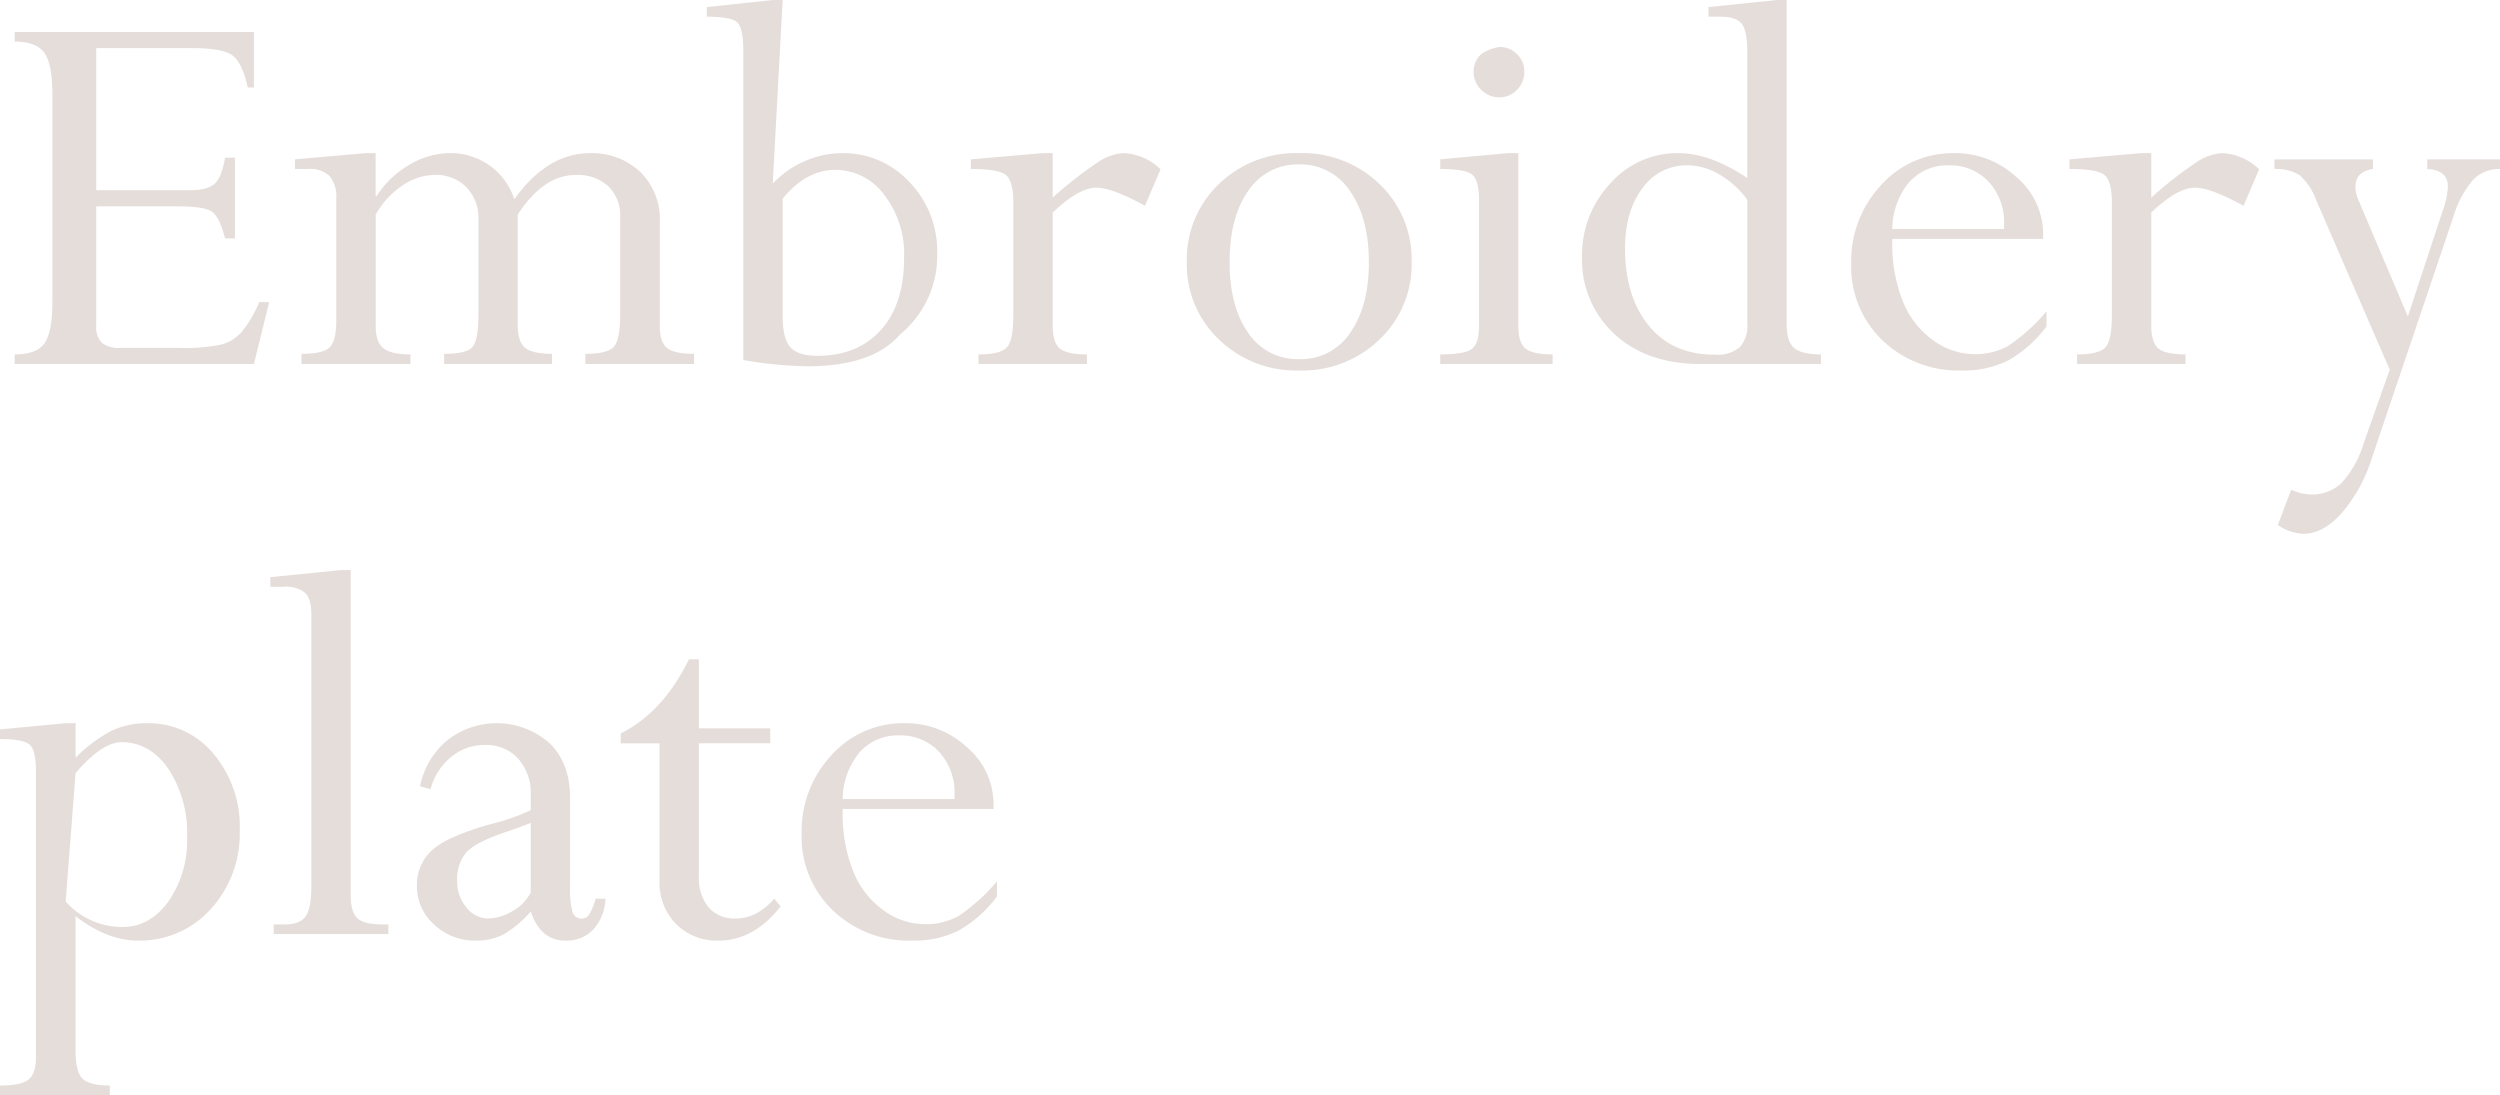 <svg xmlns="http://www.w3.org/2000/svg" width="417.357" height="182.828"><path d="M37.567 26.321h1.654v13.468h-1.654q-.9-3.544-2.174-4.442t-5.576-.9H16.066v19.849a3.862 3.862 0 0 0 .921 2.93 4.6 4.6 0 0 0 3.142.851h9.687a30.313 30.313 0 0 0 7.183-.567 6.978 6.978 0 0 0 3.355-2.1 20.358 20.358 0 0 0 2.93-4.985h1.655L42.387 60.77H2.457v-1.607q3.733 0 5.009-1.916t1.276-6.787V15.791q0-5.061-1.323-6.953T2.457 6.946V5.34h39.93v9.262h-1.038q-.851-3.969-2.434-5.269t-6.876-1.3H16.066v23.722h15.5q3.166 0 4.324-1.134t1.677-4.3zm25.14-.756v7.136h.189a16.1 16.1 0 0 1 5.458-5.2 13.269 13.269 0 0 1 6.734-1.937 11.212 11.212 0 0 1 6.639 2.056 11.113 11.113 0 0 1 4.135 5.65q5.482-7.7 12.664-7.7a11.706 11.706 0 0 1 8.317 3.091 11.028 11.028 0 0 1 3.306 8.465V54.35q0 2.784 1.219 3.752t4.5.967v1.701H97.723v-1.7q3.733 0 4.773-1.2t1.04-5.355v-16.23a6.82 6.82 0 0 0-1.985-5.19 7.564 7.564 0 0 0-5.434-1.887q-5.387 0-9.687 6.616v18.341q0 2.877 1.229 3.89t4.49 1.015v1.7h-18v-1.7q3.875 0 4.8-1.227t.921-5.331V36.658a7.326 7.326 0 0 0-2.032-5.426 7.1 7.1 0 0 0-5.245-2.029 9.676 9.676 0 0 0-5.458 1.8 14.344 14.344 0 0 0-4.418 4.82v18.624q0 2.641 1.276 3.679t4.526 1.037v1.607H50.326v-1.7q3.78 0 4.8-1.181t1.013-4.349V33.22a5.475 5.475 0 0 0-1.11-3.828 4.847 4.847 0 0 0-3.662-1.181h-2.128v-1.607l11.81-1.039zM129.007 0h1.654l-1.658 30.67a15.721 15.721 0 0 1 5.278-3.733 15.386 15.386 0 0 1 6.272-1.37 15 15 0 0 1 11.29 4.844 16.577 16.577 0 0 1 4.615 11.885 17 17 0 0 1-6.223 13.562q-4.565 5.29-15.496 5.29a68.49 68.49 0 0 1-10.647-1.04V8.695q0-4.017-1.016-4.962t-5.08-.945V1.181zm1.653 33.17v19.567q0 3.828 1.3 5.245t4.523 1.418q6.678 0 10.563-4.3t3.884-12.05a16.177 16.177 0 0 0-3.363-10.585 10.1 10.1 0 0 0-8.052-4.111q-4.924-.001-8.855 4.816zm45.081-7.608v7.419a66.766 66.766 0 0 1 7.348-5.765 8.788 8.788 0 0 1 4.371-1.654 9.389 9.389 0 0 1 6.285 2.694l-2.6 6.1q-5.482-3.024-8.128-3.024-2.93 0-7.277 4.158v18.844q0 2.841 1.181 3.835t4.536.994v1.607h-18.1v-1.607q3.591 0 4.7-1.137t1.11-5.451V33.852q0-3.554-1.205-4.6t-5.883-1.043v-1.607l12-1.04zm59.919 18.193a17.22 17.22 0 0 1-5.363 12.924 18.53 18.53 0 0 1-13.4 5.174 18.53 18.53 0 0 1-13.4-5.174 17.22 17.22 0 0 1-5.363-12.924 17.369 17.369 0 0 1 5.34-13.019 18.509 18.509 0 0 1 13.42-5.174 18.509 18.509 0 0 1 13.42 5.174 17.369 17.369 0 0 1 5.347 13.022zm-7.136.024q0-7.335-3.119-11.831a9.822 9.822 0 0 0-8.506-4.5 9.881 9.881 0 0 0-8.506 4.4q-3.119 4.4-3.119 11.926 0 7.383 3.1 11.784a9.865 9.865 0 0 0 8.53 4.4 9.835 9.835 0 0 0 8.53-4.449q3.091-4.439 3.091-11.727zm23.3-18.217h1.654l.001 28.869q0 2.839 1.229 3.786t4.489.947v1.606h-18.76v-1.607q4.111 0 5.293-.924t1.181-3.816V33.33q0-3.128-1.087-4.124t-5.387-1v-1.607zm-1.512-17.721a4.016 4.016 0 0 1 2.953 1.205 4.016 4.016 0 0 1 1.205 2.953 4.133 4.133 0 0 1-1.229 3 3.963 3.963 0 0 1-2.93 1.252 4.172 4.172 0 0 1-3.024-1.252 4.056 4.056 0 0 1-1.276-3 3.94 3.94 0 0 1 1.252-2.953 7.303 7.303 0 0 1 3.047-1.202zm46.357-7.844h1.607l-.002 54.154q0 2.838 1.229 3.925t4.489 1.088v1.606h-19.943q-9.215 0-14.578-5.056a16.787 16.787 0 0 1-5.363-12.759 17.47 17.47 0 0 1 4.7-12.31 14.927 14.927 0 0 1 11.365-5.08q5.34 0 11.53 4.158V8.695q0-3.45-.9-4.678t-3.639-1.229h-1.937V1.181zm-4.964 54.016v-20.65a15.167 15.167 0 0 0-4.655-4.229 10.59 10.59 0 0 0-5.316-1.536 9.007 9.007 0 0 0-7.561 3.851q-2.883 3.851-2.883 10.042 0 7.986 3.946 12.853t11.034 4.867a5.858 5.858 0 0 0 4.158-1.229 5.316 5.316 0 0 0 1.277-3.969zm49.944-2.032v2.5a20.563 20.563 0 0 1-6.356 5.671 16.514 16.514 0 0 1-7.773 1.7 18.323 18.323 0 0 1-13.251-5.028 16.991 16.991 0 0 1-5.22-12.782 18.527 18.527 0 0 1 4.985-13.137 16.067 16.067 0 0 1 12.215-5.34 15.008 15.008 0 0 1 10.4 4.017 12.5 12.5 0 0 1 4.442 9.593v.709H315.9v.473a25.739 25.739 0 0 0 1.725 9.853 14.7 14.7 0 0 0 5.033 6.545 11.7 11.7 0 0 0 6.9 2.363 11.194 11.194 0 0 0 5.741-1.394 31.5 31.5 0 0 0 6.35-5.743zM315.9 38.229h18.666v-.659a9.985 9.985 0 0 0-2.623-7.277 8.761 8.761 0 0 0-6.545-2.694 8.524 8.524 0 0 0-6.687 2.835 12.416 12.416 0 0 0-2.811 7.795zm43.238-12.664v7.419a66.763 66.763 0 0 1 7.348-5.765 8.788 8.788 0 0 1 4.371-1.654 9.389 9.389 0 0 1 6.285 2.694l-2.6 6.1q-5.482-3.024-8.128-3.024-2.93 0-7.277 4.158v18.841q0 2.841 1.181 3.835t4.536.994v1.607h-18.1v-1.607q3.591 0 4.7-1.137t1.11-5.451V33.852q0-3.554-1.2-4.6t-5.883-1.043v-1.607l12-1.04zm37 1.04v1.607q-2.913.429-2.913 3a5.871 5.871 0 0 0 .52 2.241l8.229 19.375 5.975-18.109a12.526 12.526 0 0 0 .709-3.563q0-2.756-3.444-2.945v-1.607h12.145v1.607a6.038 6.038 0 0 0-4.544 1.869 16.872 16.872 0 0 0-3.265 6.174l-13.643 40.4a25.725 25.725 0 0 1-5.075 9.116q-3.081 3.352-6.3 3.352a8.331 8.331 0 0 1-4.266-1.465l2.231-5.907a8.237 8.237 0 0 0 3.323.8 7.069 7.069 0 0 0 5.1-1.937 16.854 16.854 0 0 0 3.631-6.474l4.398-12.424-12.3-28.353a10.431 10.431 0 0 0-2.72-4.1 7.36 7.36 0 0 0-4.234-1.049v-1.607zm-383.521 94.13v5.765a24.171 24.171 0 0 1 5.941-4.466 13.521 13.521 0 0 1 5.988-1.3 14.039 14.039 0 0 1 11.077 5.08 18.819 18.819 0 0 1 4.4 12.782 18.665 18.665 0 0 1-4.852 13.184 15.9 15.9 0 0 1-12.189 5.245q-5.065 0-10.367-4.064v22.541q0 3.5 1.205 4.607t4.513 1.11v1.607H0v-1.607q3.544 0 4.773-.993t1.229-3.783v-47.718q0-3.453-1.04-4.4T0 123.381v-1.611l10.963-1.04zm0 8.317-1.654 21.453a12.636 12.636 0 0 0 9.473 4.253q4.594 0 7.7-4.3a17.776 17.776 0 0 0 3.1-10.68 19.585 19.585 0 0 0-3.1-11.388q-3.1-4.489-7.886-4.489-3.181 0-7.633 5.151zm51.312 25.281h.9v1.607H45.695v-1.607h1.748q2.646 0 3.591-1.372t.945-5.108V102.64q0-2.648-1.04-3.665a5.068 5.068 0 0 0-3.59-1.017h-2.221v-1.607l11.814-1.181h1.607v54.34q0 2.79 1.143 3.807t4.237 1.016zm15.459 2.694a9.8 9.8 0 0 1-6.9-2.67 8.475 8.475 0 0 1-2.883-6.45 7.8 7.8 0 0 1 2.481-5.931q2.481-2.339 10.089-4.466a32.446 32.446 0 0 0 6.427-2.268v-2.552a8.622 8.622 0 0 0-2.078-6.02 7.159 7.159 0 0 0-5.575-2.3 8.7 8.7 0 0 0-5.623 1.985 10.48 10.48 0 0 0-3.45 5.387l-1.75-.472a13.3 13.3 0 0 1 4.513-7.655 13.344 13.344 0 0 1 17.11.455q3.426 3.331 3.426 9.238v14.7a14.568 14.568 0 0 0 .4 4.229 1.517 1.517 0 0 0 1.536 1.11 1.462 1.462 0 0 0 1.229-.638 10.019 10.019 0 0 0 1.087-2.67h1.654a8.071 8.071 0 0 1-2.008 5.1 6.083 6.083 0 0 1-4.655 1.89q-4.206 0-5.812-4.867a17.96 17.96 0 0 1-4.536 3.828 9.95 9.95 0 0 1-4.682 1.037zm9.215-8.033V137.37q-1.465.614-4.253 1.559-5.151 1.748-6.592 3.473a7.03 7.03 0 0 0-1.441 4.655 6.737 6.737 0 0 0 1.532 4.413 4.61 4.61 0 0 0 3.662 1.867 8.035 8.035 0 0 0 4.064-1.252 7.393 7.393 0 0 0 3.028-3.092zm26.416-38.938h1.654v11.53h11.908v2.5l-11.909-.001v22.073a7.911 7.911 0 0 0 1.607 5.312 5.719 5.719 0 0 0 4.584 1.867q3.5 0 6.379-3.308l1.087 1.276q-4.489 5.718-10.349 5.718a9.564 9.564 0 0 1-7.136-2.788 9.813 9.813 0 0 1-2.741-7.183V124.09h-6.474v-1.654q7.089-3.544 11.389-12.381zm51.414 37.1v2.5a20.563 20.563 0 0 1-6.356 5.671 16.514 16.514 0 0 1-7.773 1.7 18.323 18.323 0 0 1-13.255-5.033 16.991 16.991 0 0 1-5.222-12.782 18.527 18.527 0 0 1 4.984-13.142 16.067 16.067 0 0 1 12.215-5.34 15.008 15.008 0 0 1 10.4 4.017 12.5 12.5 0 0 1 4.442 9.593v.709h-25.19v.473a25.739 25.739 0 0 0 1.725 9.853 14.7 14.7 0 0 0 5.033 6.545 11.7 11.7 0 0 0 6.9 2.363 11.194 11.194 0 0 0 5.741-1.394 31.5 31.5 0 0 0 6.355-5.739zm-25.755-13.757h18.666v-.662a9.985 9.985 0 0 0-2.623-7.277 8.761 8.761 0 0 0-6.545-2.69 8.524 8.524 0 0 0-6.687 2.835 12.416 12.416 0 0 0-2.811 7.794z" fill="#e5ddda"/></svg>